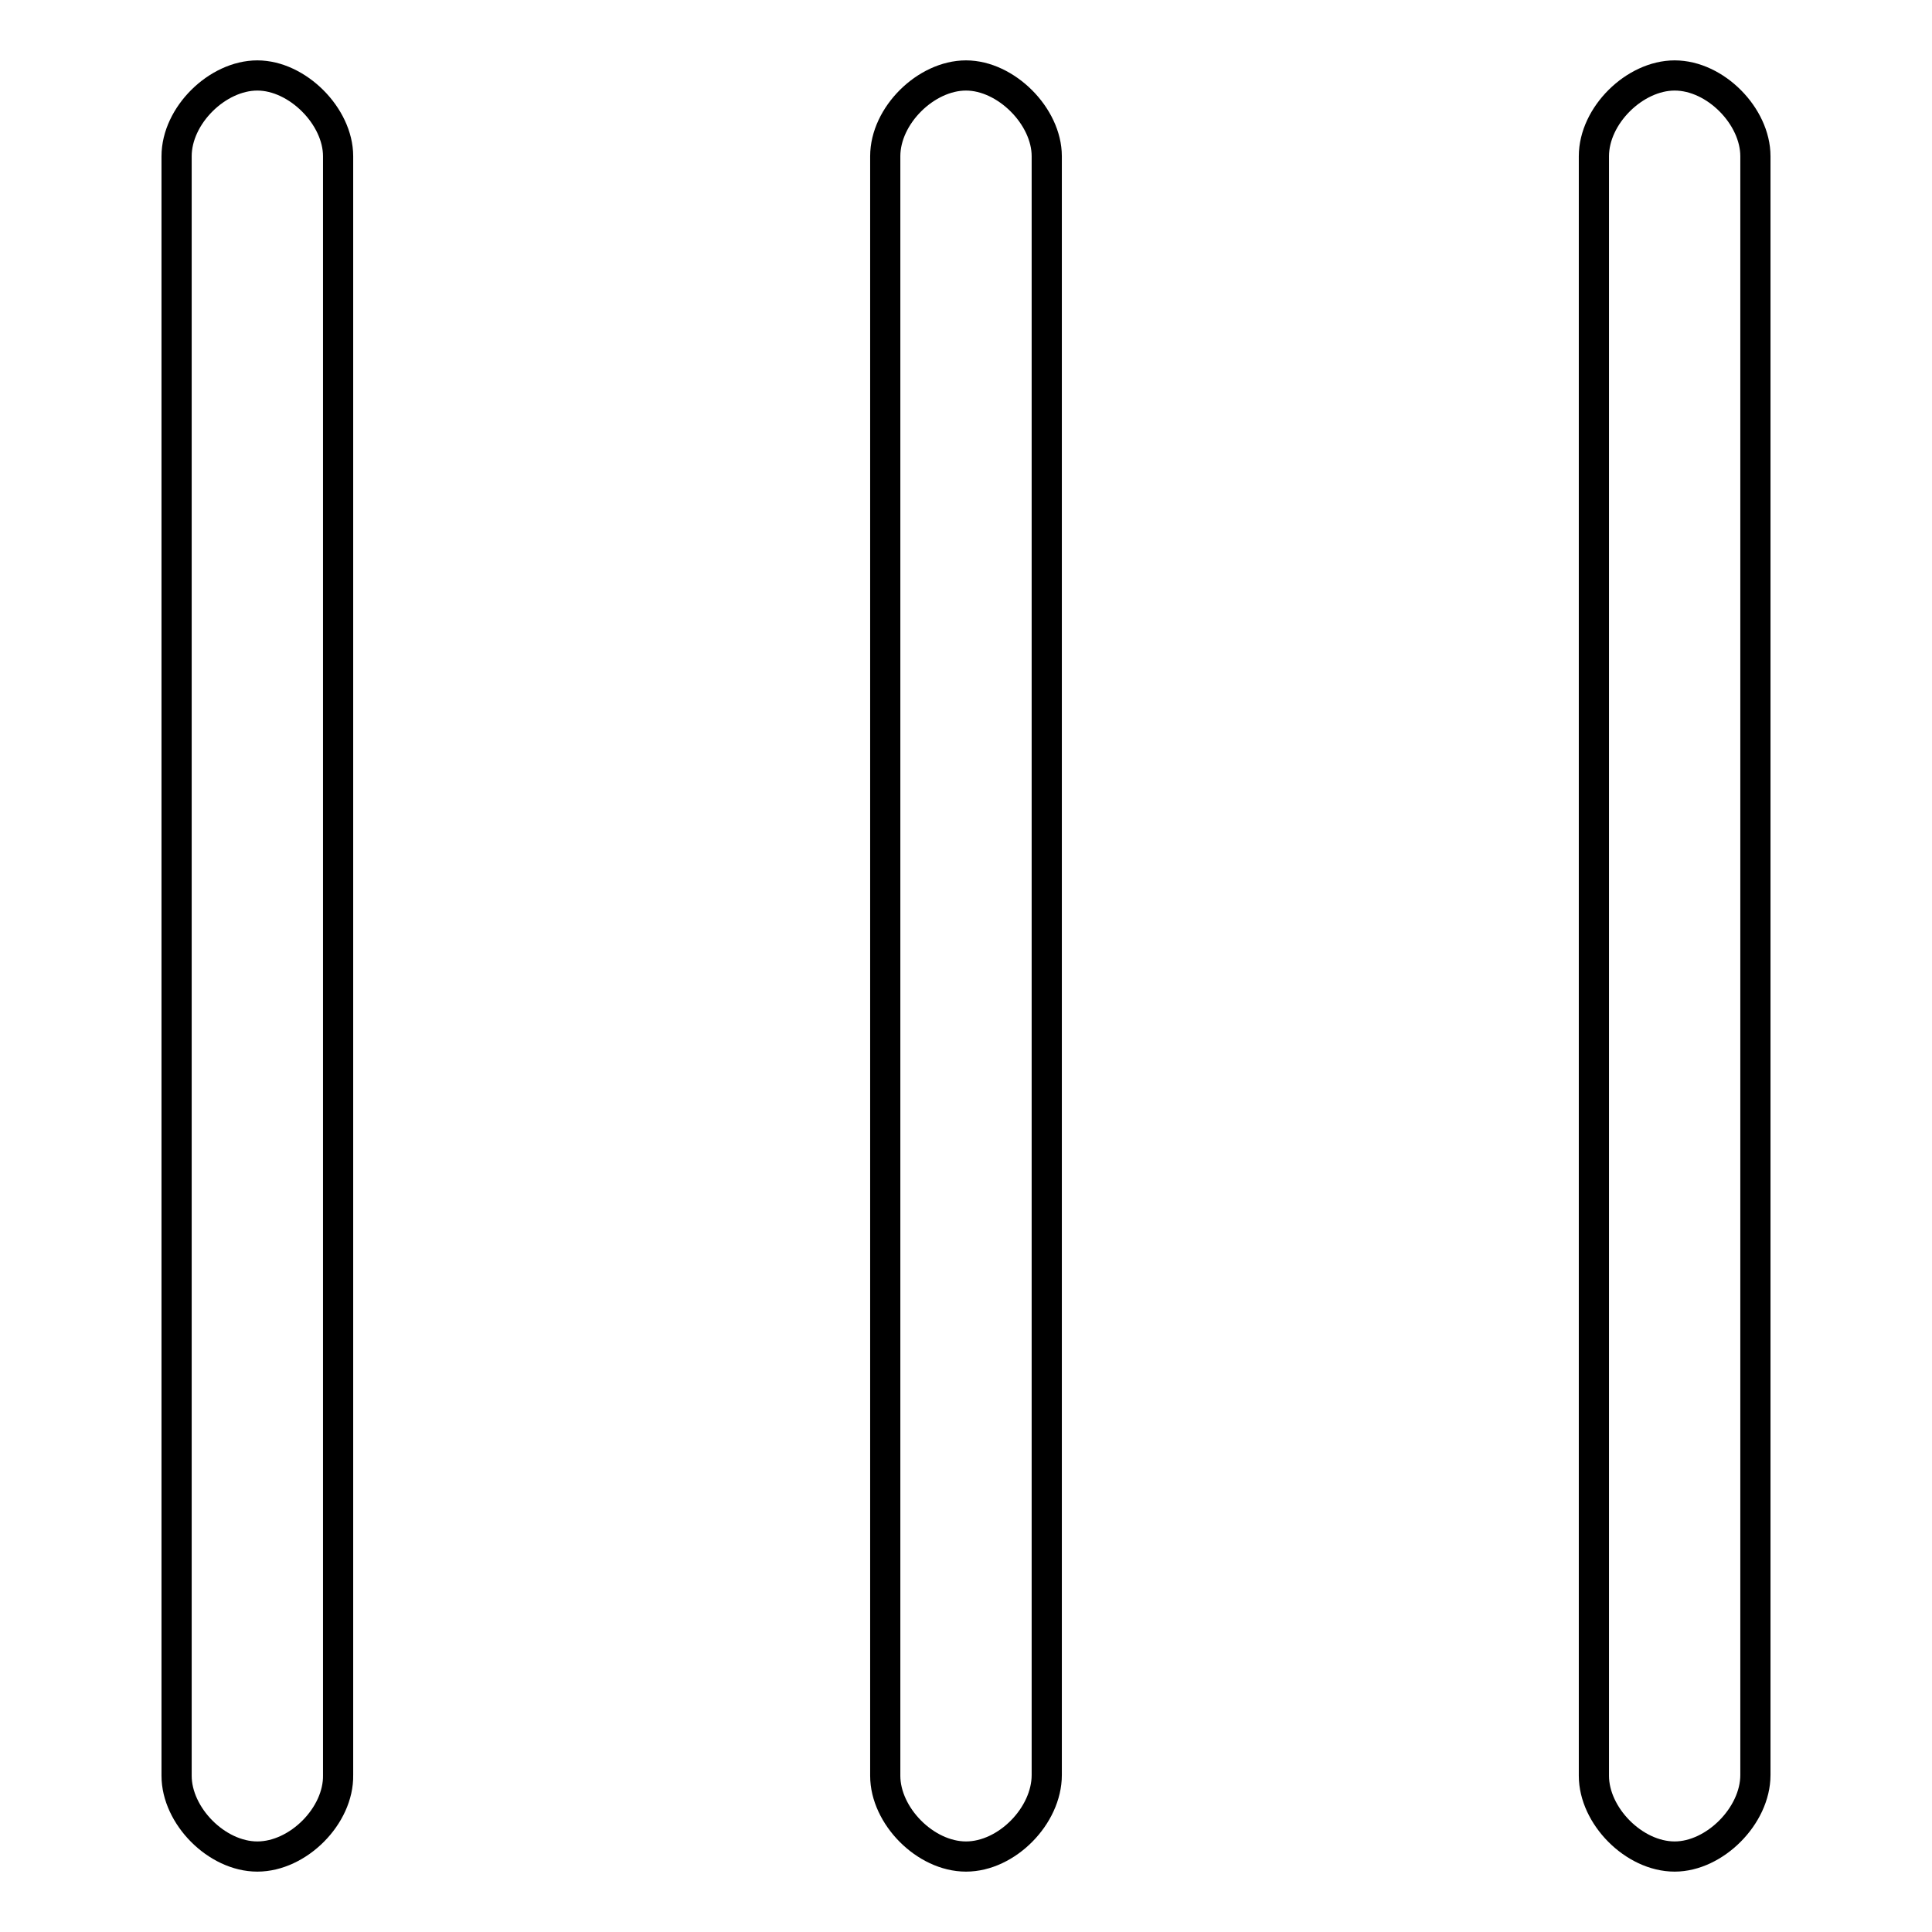 <?xml version="1.0" encoding="utf-8"?>
<!-- Svg Vector Icons : http://www.onlinewebfonts.com/icon -->
<!DOCTYPE svg PUBLIC "-//W3C//DTD SVG 1.1//EN" "http://www.w3.org/Graphics/SVG/1.1/DTD/svg11.dtd">
<svg version="1.1" xmlns="http://www.w3.org/2000/svg" xmlns:xlink="http://www.w3.org/1999/xlink" x="0px" y="0px" viewBox="0 0 256 256" enable-background="new 0 0 256 256" xml:space="preserve">
<g> <path stroke-width="4" fill-opacity="0" stroke="#000000"  d="M34.1,246c-5.4,0-10.7-5.4-10.7-10.7V20.7c0-5.4,5.4-10.7,10.7-10.7s10.7,5.4,10.7,10.7v214.5 C44.9,240.6,39.5,246,34.1,246z M128,246c-5.4,0-10.7-5.4-10.7-10.7V20.7c0-5.4,5.4-10.7,10.7-10.7s10.7,5.4,10.7,10.7v214.5 C138.7,240.6,133.4,246,128,246z M221.9,246c-5.4,0-10.7-5.4-10.7-10.7V20.7c0-5.4,5.4-10.7,10.7-10.7c5.4,0,10.7,5.4,10.7,10.7 v214.5C232.6,240.6,227.2,246,221.9,246z"/></g>
</svg>